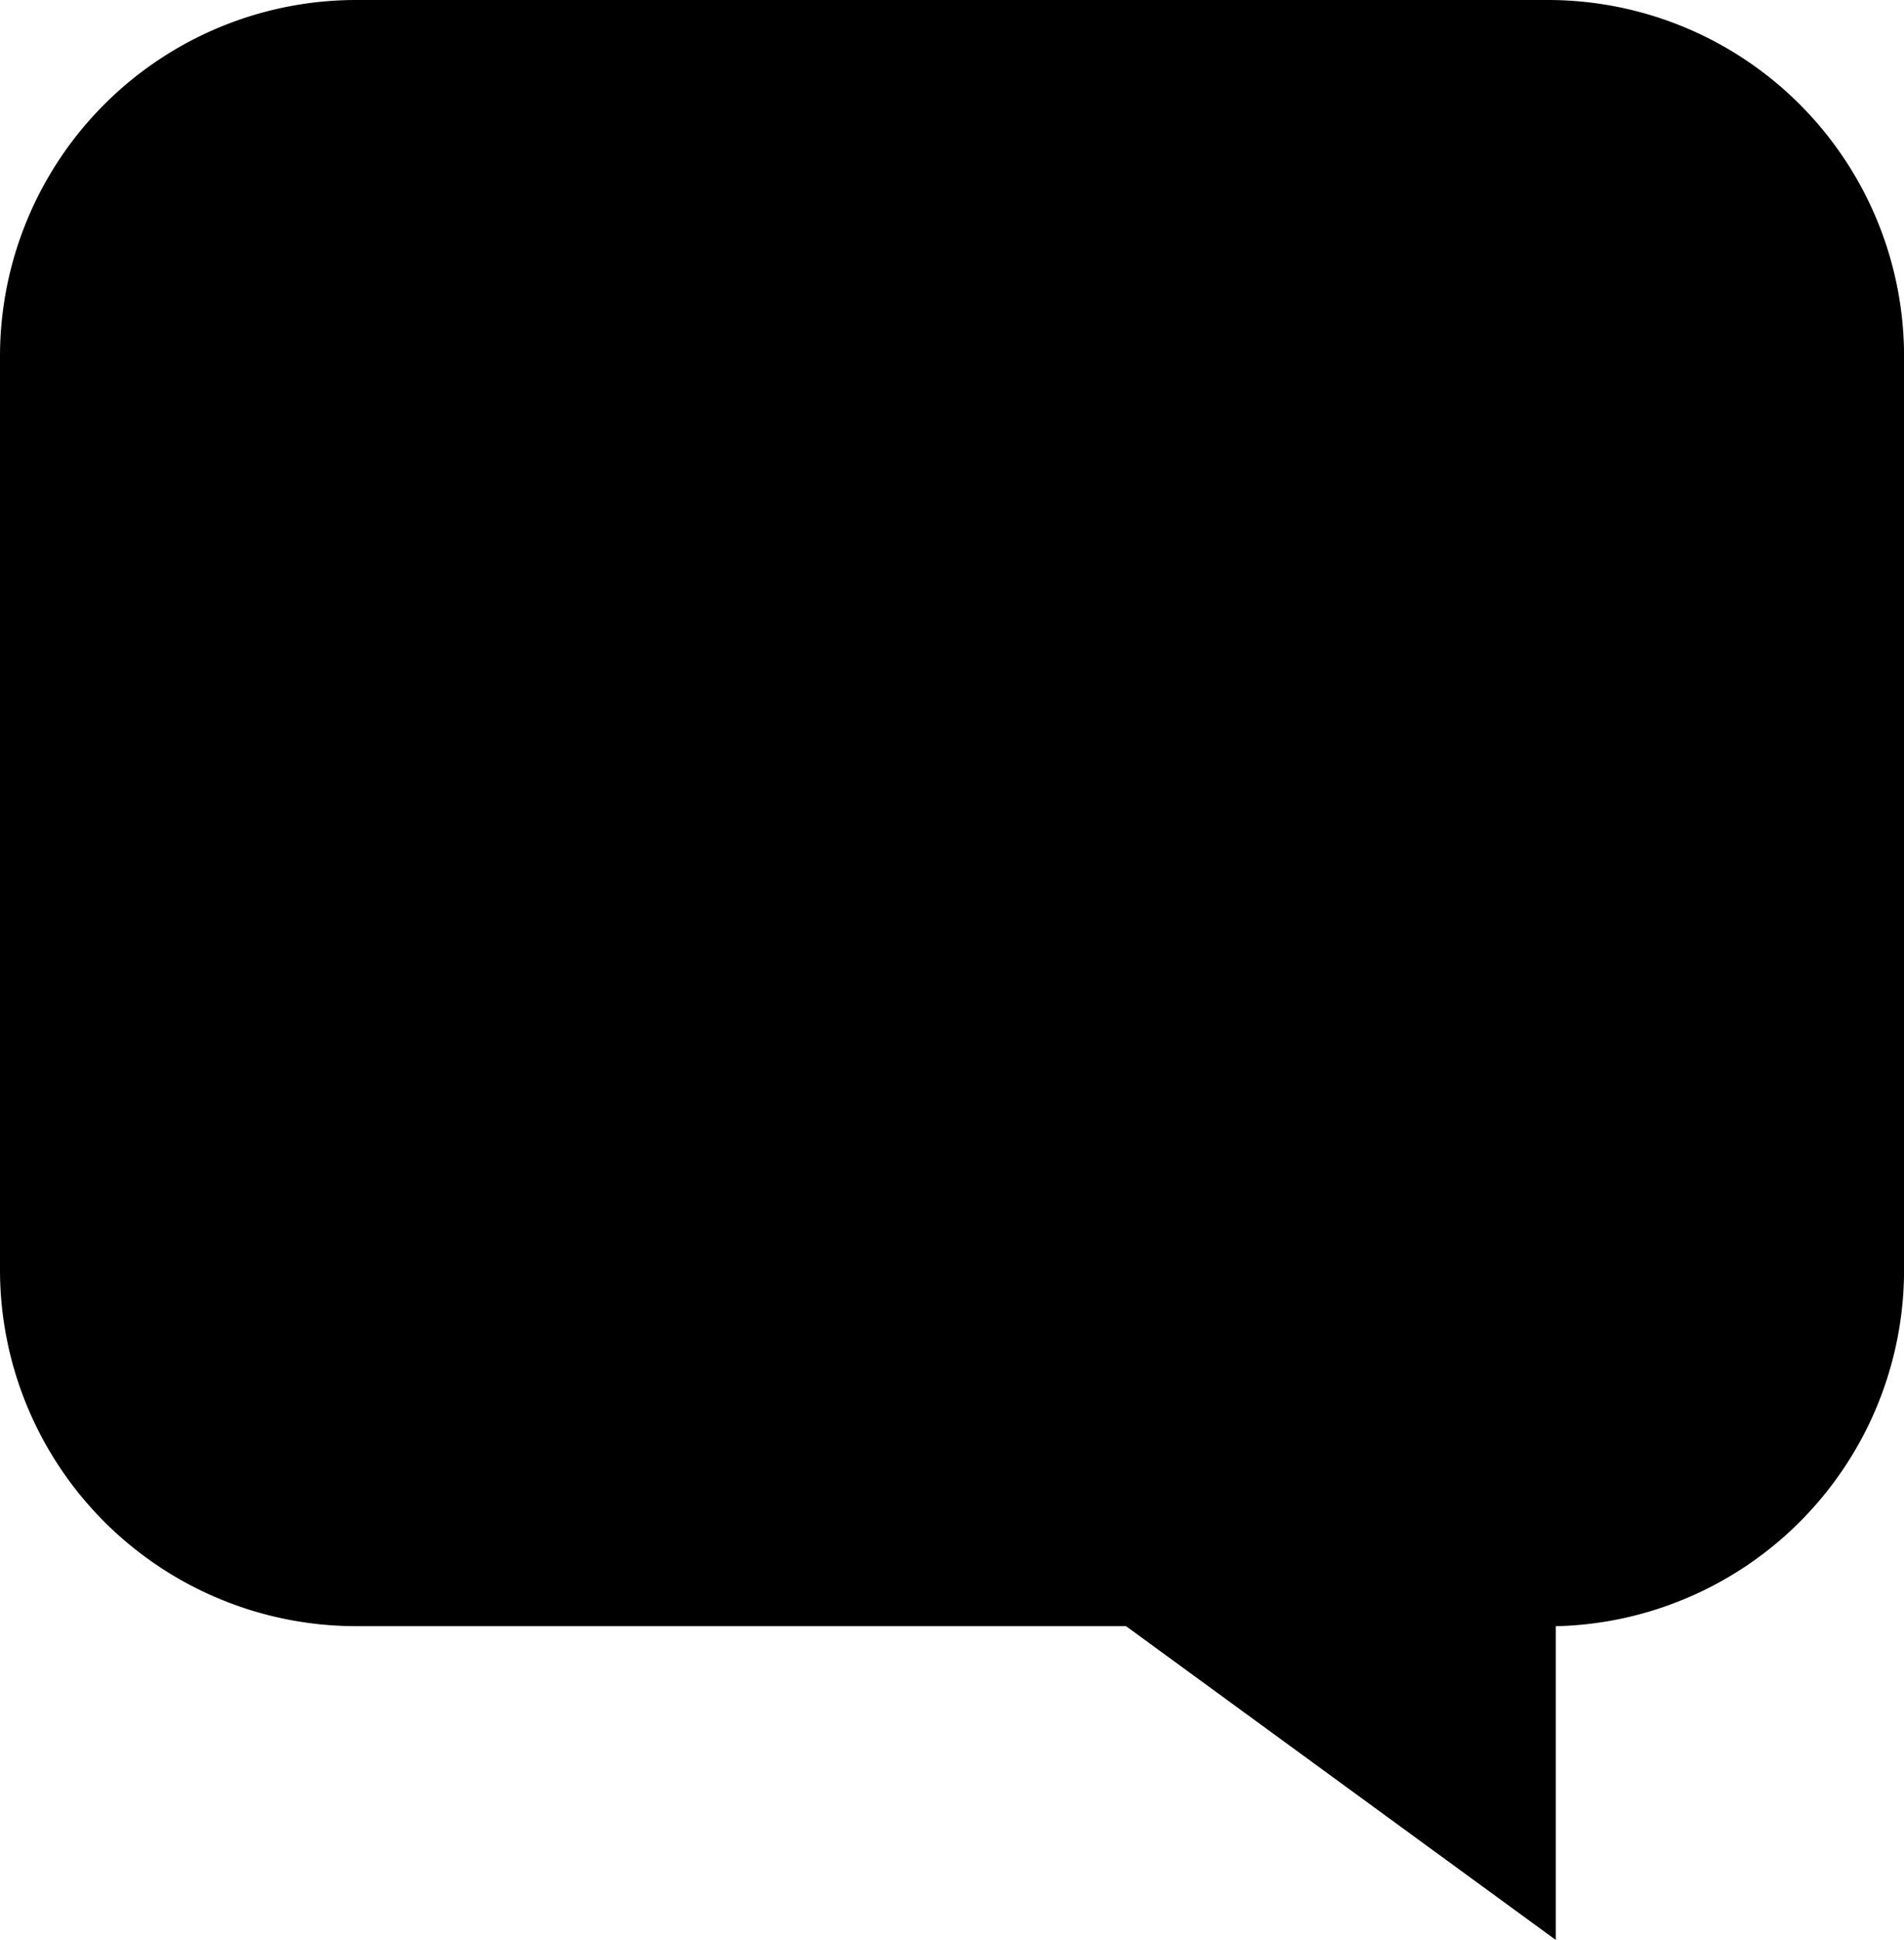 <svg xmlns="http://www.w3.org/2000/svg" width="34.745" height="35.381" viewBox="0 0 34.745 35.381">
    <path d="M20.548,29.66H6.5a6.5,6.5,0,0,1-6.5-6.5V6.5A6.5,6.5,0,0,1,6.5,0H28.246a6.5,6.5,0,0,1,6.5,6.5V23.161a6.5,6.5,0,0,1-6.356,6.5v5.722Z" fill="#000" />
</svg>